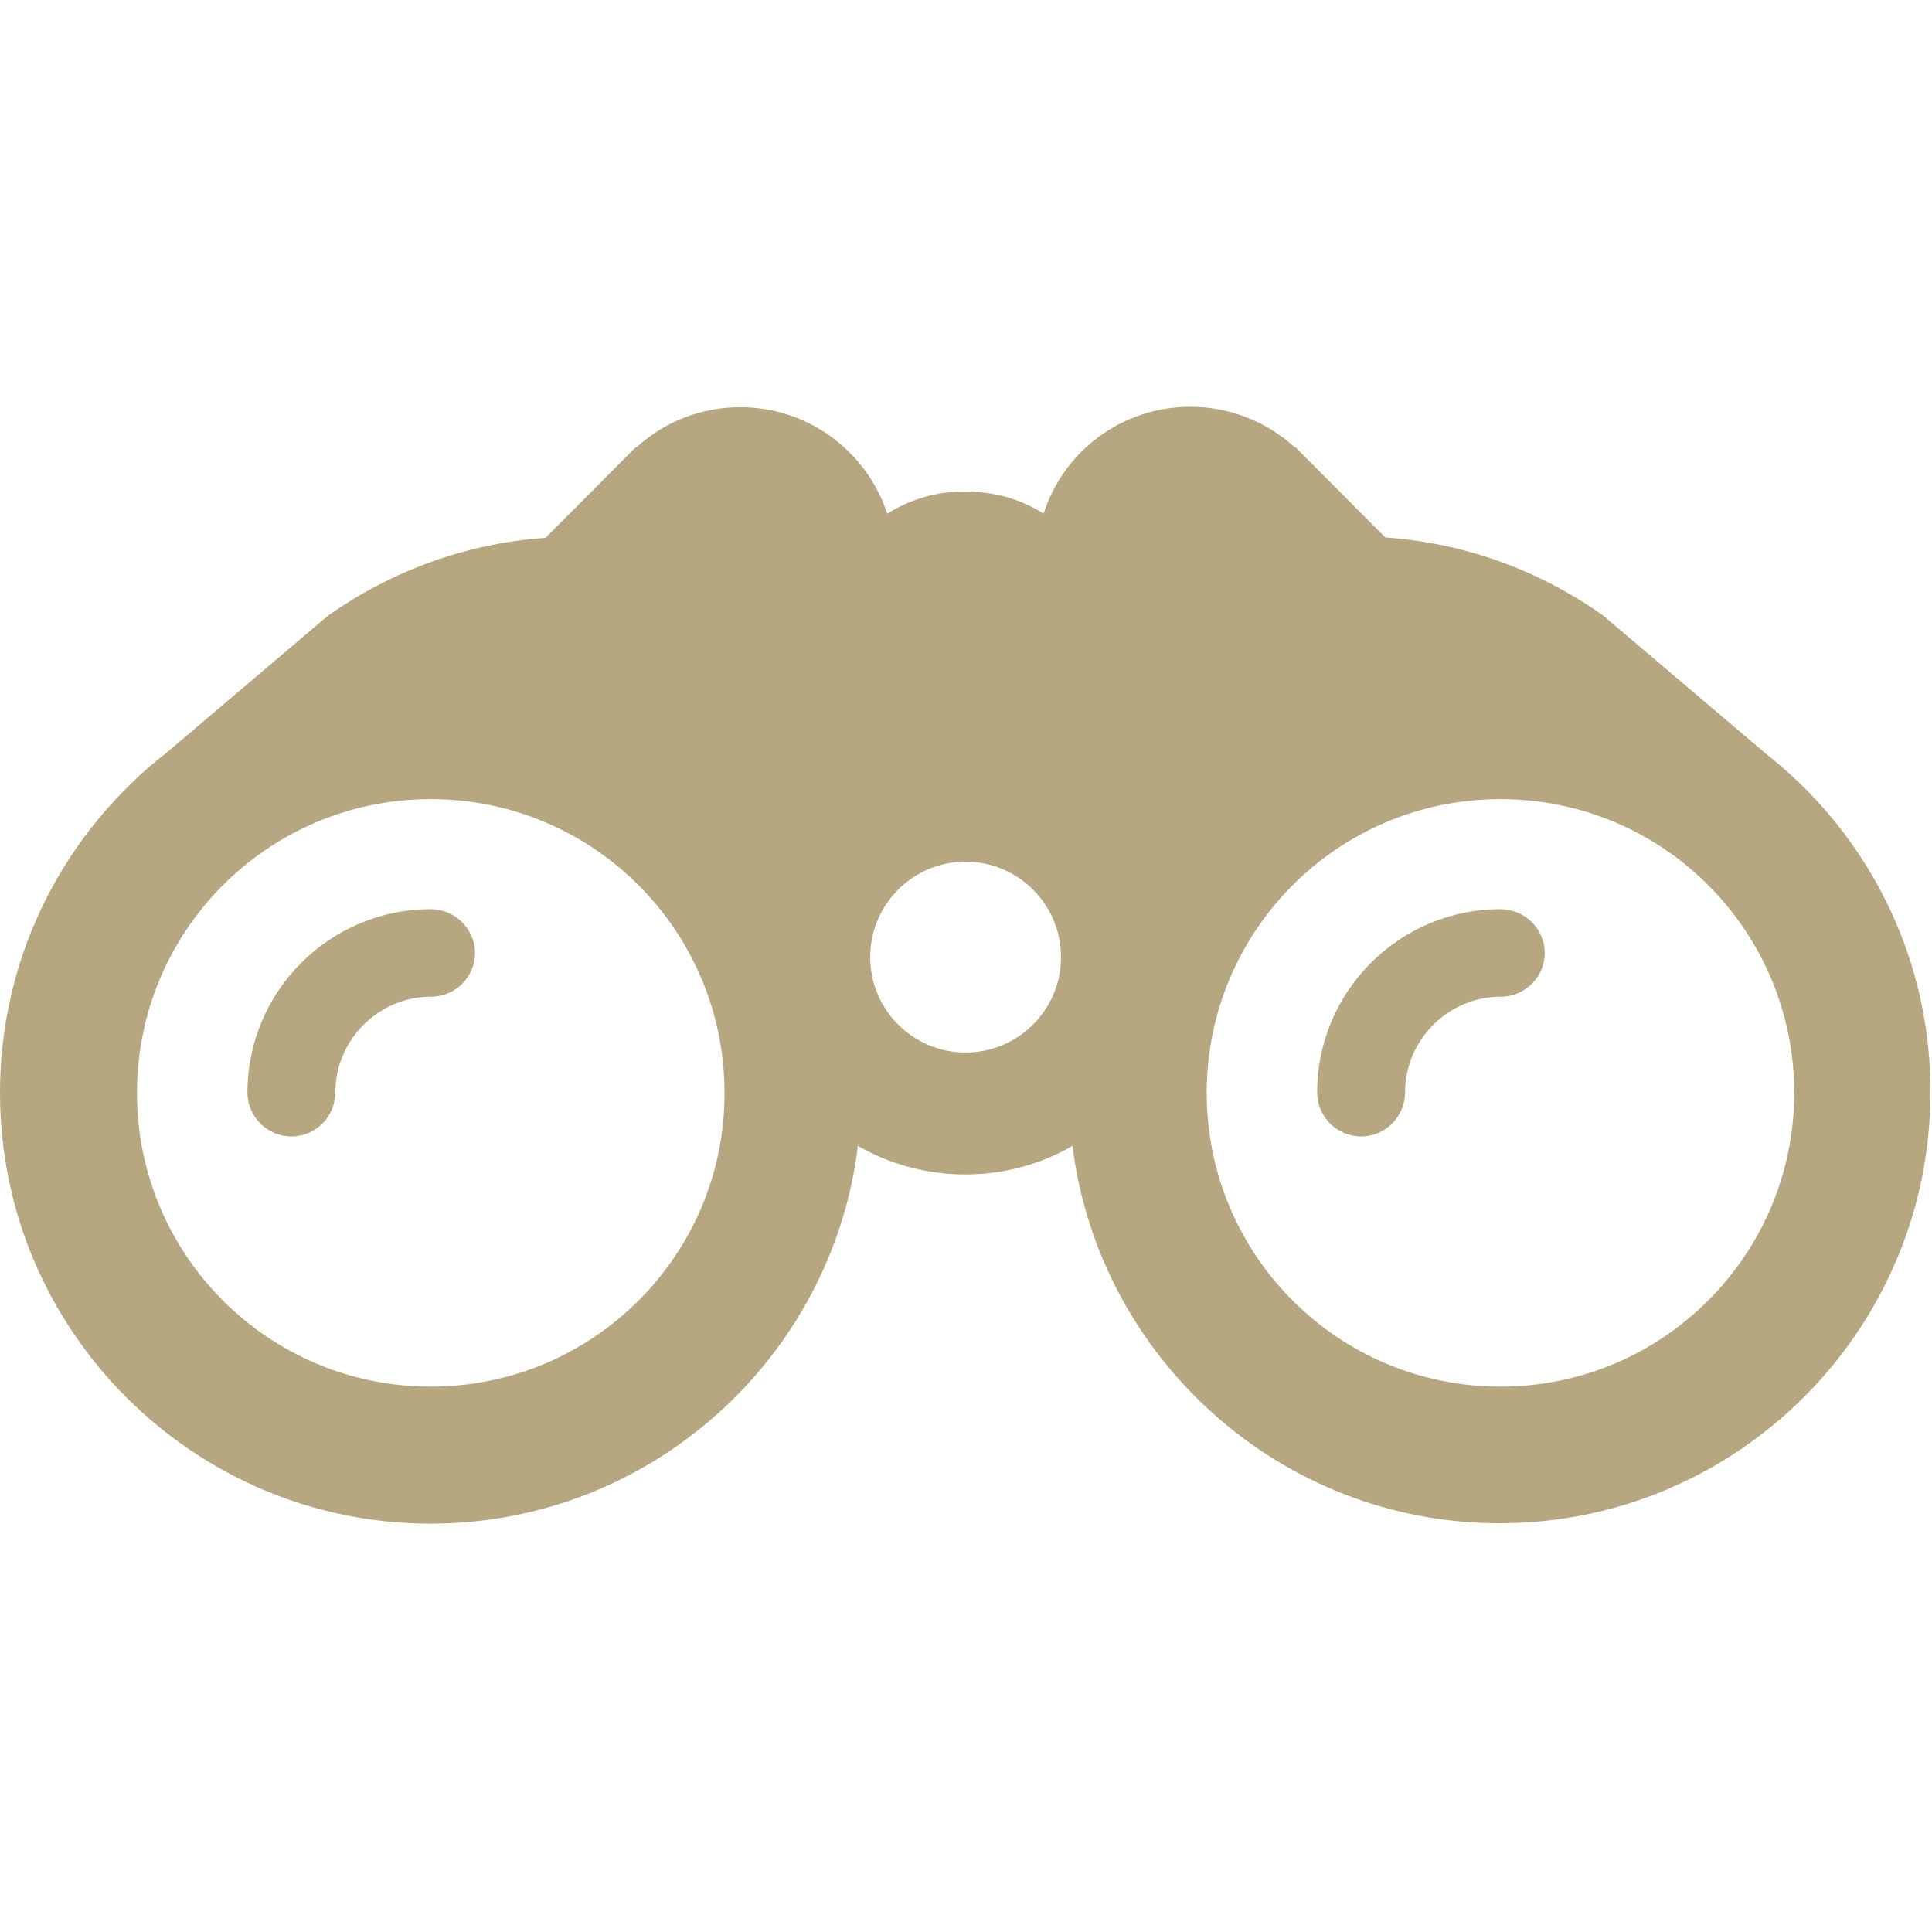 <?xml version="1.0" encoding="UTF-8"?>
<svg xmlns="http://www.w3.org/2000/svg" width="488" height="488" viewBox="0 0 488 488" fill="none">
  <g clip-path="url(#clip0_1_23)">
    <path d="M379 229.65C353.4 229.65 332.7 250.45 332.7 275.95C332.7 282.05 337.7 287.05 343.8 287.05C349.9 287.05 354.9 282.05 354.9 275.95C354.9 262.65 365.8 251.75 379.1 251.75C385.2 251.75 390.2 246.75 390.2 240.65C390.1 234.55 385.1 229.65 379 229.65Z" fill="#B6A780"></path>
    <path d="M454.5 197.75C451.8 195.15 448.9 192.65 445.9 190.25L404.9 155.45C389.1 144.25 370.3 137.15 349.9 135.75L352.1 137.95L327.2 112.95H327C320.1 106.65 310.8 102.75 300.7 102.75C283.3 102.75 268.6 114.05 263.6 129.75C258.6 126.55 252.8 124.65 246.5 124.25C245.5 124.15 244.4 124.15 243.4 124.15C236.3 124.15 229.7 126.25 224.1 129.75C219 114.15 204.3 102.85 187 102.85C176.9 102.85 167.7 106.65 160.7 113.05H160.5L135.6 138.05L137.8 135.85C117.4 137.25 98.5 144.45 82.8 155.55L41.8 190.35C38.8 192.65 35.9 195.15 33.2 197.85C12.7 217.65 0 245.35 0 276.05C0 336.05 48.8 384.85 108.8 384.85C164.2 384.85 210.1 343.15 216.7 289.45C224.7 294.05 234 296.65 243.8 296.65C253.7 296.65 262.9 294.05 270.9 289.45C277.6 343.05 323.4 384.75 378.8 384.75C438.8 384.75 487.6 335.95 487.6 275.95C487.7 245.25 475 217.55 454.5 197.75ZM108.8 350.25C67.8 350.25 34.6 317.05 34.6 276.05C34.6 235.05 67.8 201.85 108.8 201.85C149.8 201.85 183 235.05 183 276.05C183.1 316.95 149.8 350.25 108.8 350.25ZM243.9 265.85C230.6 265.85 219.8 255.05 219.8 241.75C219.8 228.45 230.6 217.65 243.9 217.65C257.2 217.65 268 228.45 268 241.75C268 255.05 257.2 265.85 243.9 265.85ZM379 350.25C338 350.25 304.8 317.05 304.8 276.05C304.8 235.05 338 201.85 379 201.85C420 201.85 453.2 235.05 453.2 276.05C453.2 316.95 420 350.25 379 350.25Z" fill="#B6A780"></path>
    <path d="M108.8 229.65C83.2 229.65 62.5 250.45 62.5 275.95C62.5 282.05 67.5 287.05 73.6 287.05C79.7 287.05 84.7 282.05 84.7 275.95C84.7 262.65 95.6 251.75 108.9 251.75C115 251.75 120 246.75 120 240.65C119.9 234.55 114.9 229.65 108.8 229.65Z" fill="#B6A780"></path>
  </g>
  <defs>
    <clipPath id="clip0_1_23">
      <rect width="487.601" height="487.601" fill="white"></rect>
    </clipPath>
  </defs>
</svg>
